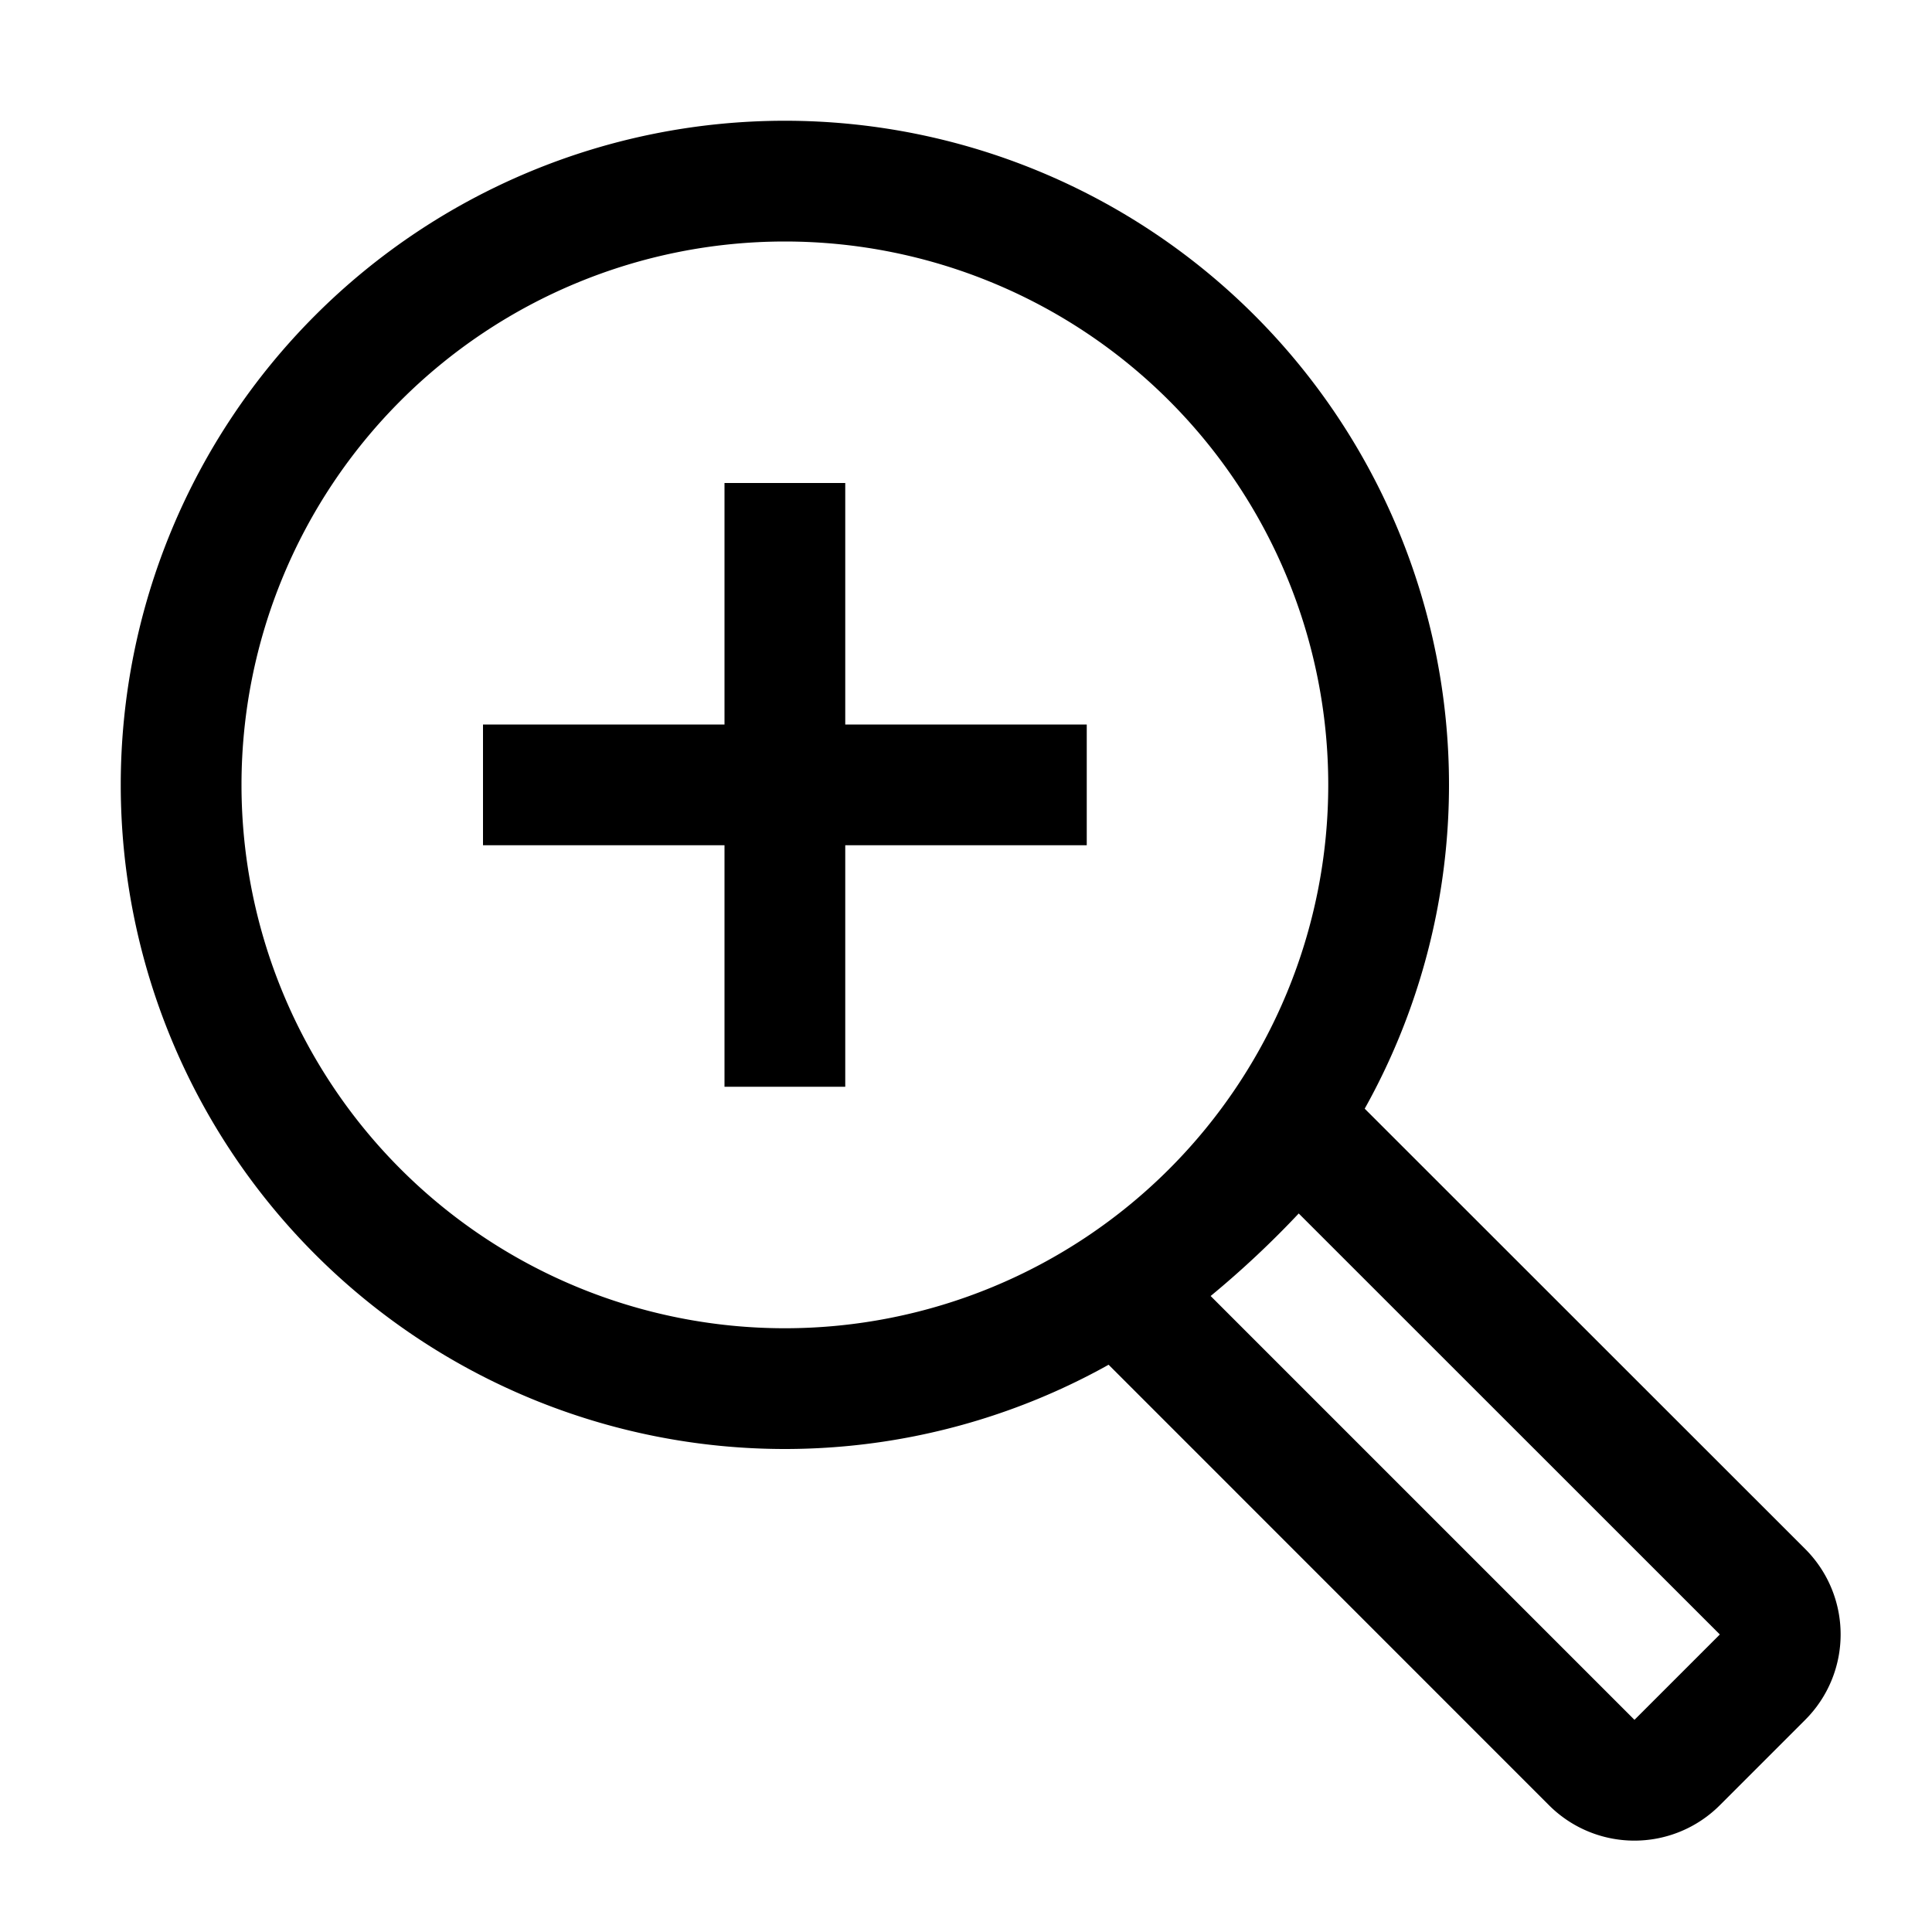 <svg xmlns="http://www.w3.org/2000/svg" width="16" height="16" viewBox="0 0 16 16">
  <path d="M6.5 11a4.5 4.5 0 1 1 0-9 4.5 4.5 0 0 1 0 9Zm0 1a5.5 5.5 0 1 0 0-11 5.5 5.5 0 0 0 0 11Zm4.121-3.5c-.103.273-.315.563-.573.841a7.409 7.409 0 0 1-.733.682 9.183 9.183 0 0 1-.815.598l4.328 4.329a1 1 0 0 0 1.415 0l.707-.707a1 1 0 0 0 0-1.415L10.62 8.5Zm.135 1.55 3.487 3.486-.707.707-3.51-3.51a7.934 7.934 0 0 0 .73-.684ZM4 6h5v1H4V6Zm2-2h1v5H6V4Z"/>
</svg>
